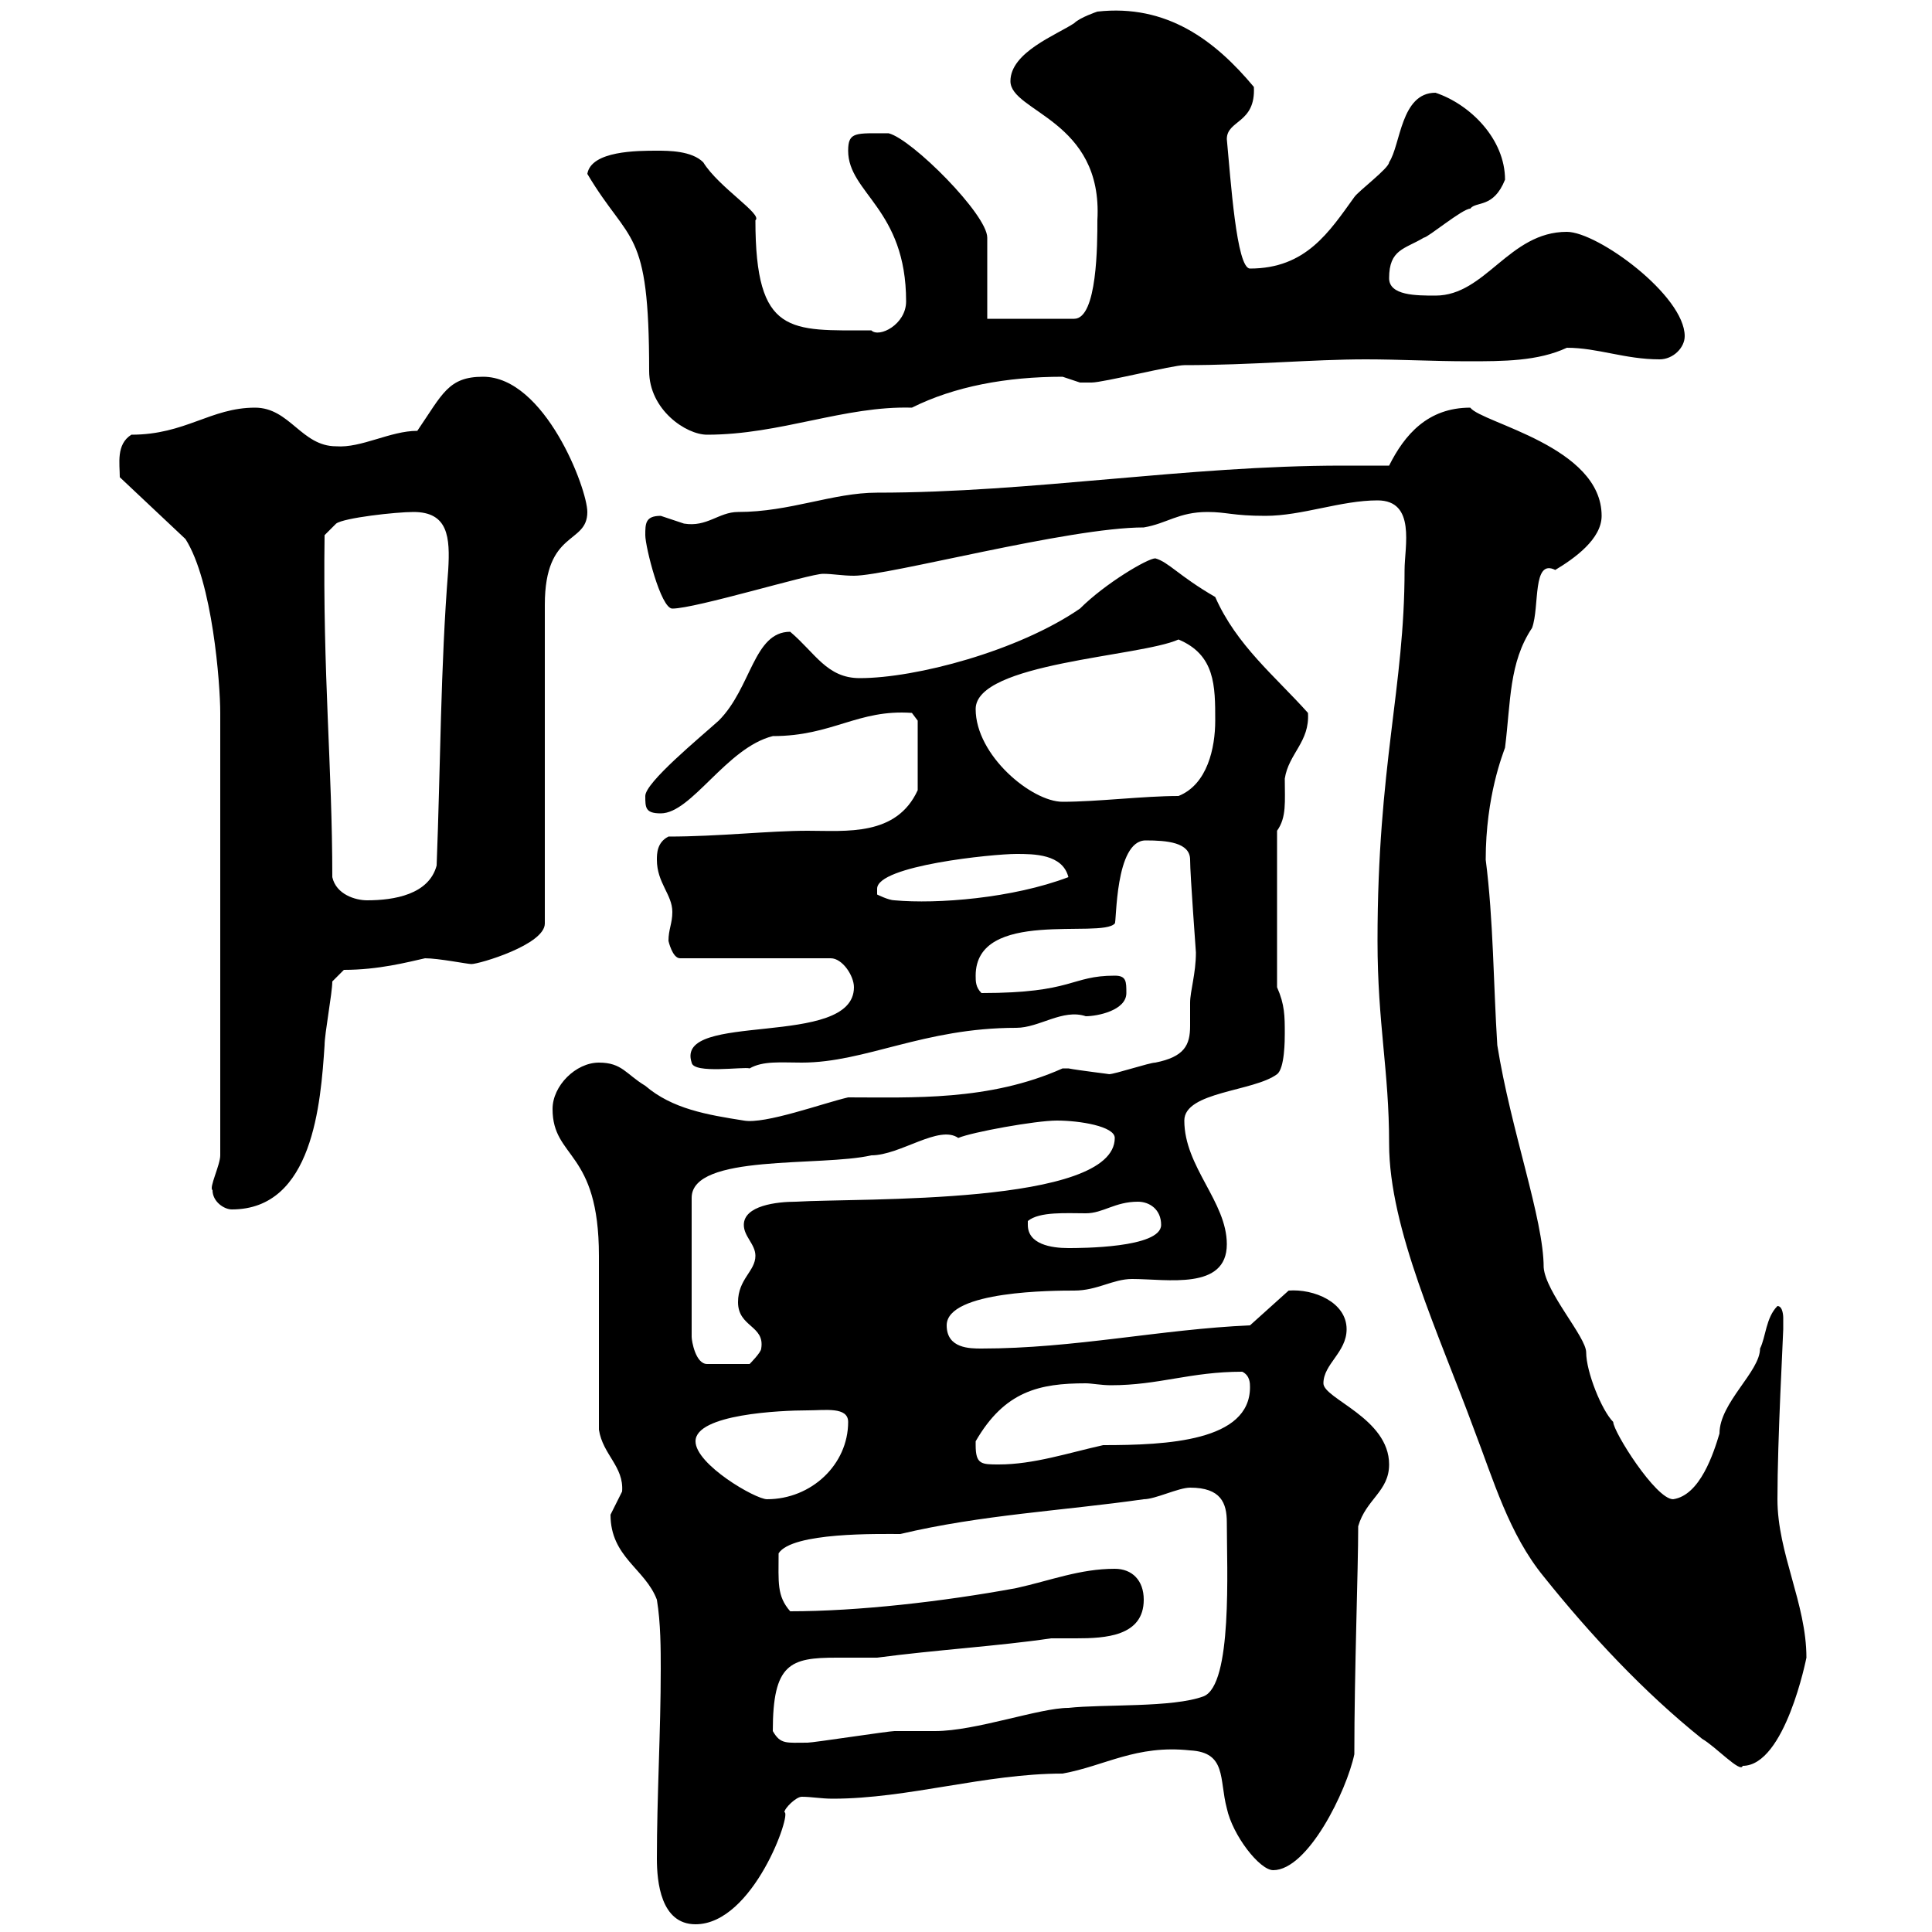 <svg xmlns="http://www.w3.org/2000/svg" xmlns:xlink="http://www.w3.org/1999/xlink" width="300" height="300"><path d="M102 288.60C102 292.20 102.60 298.80 108 298.80C117 298.80 123 281.40 121.80 281.40C121.80 280.80 123.60 279 124.50 279C126 279 127.50 279.30 129.30 279.30C141 279.30 153 275.40 165 275.40C171.60 274.20 176.40 270.90 184.80 271.80C190.50 272.10 189.30 276.30 190.50 280.80C191.40 285 195.60 290.40 197.70 290.40C203.10 290.40 209.10 278.10 210.30 272.40C210.30 259.50 210.90 243.90 210.90 237C212.10 232.80 215.70 231.60 215.70 227.40C215.70 220.20 205.50 217.20 205.50 214.80C205.50 211.80 209.10 210 209.10 206.40C209.10 202.20 204 200.10 200.10 200.40L194.10 205.80C180.30 206.40 166.80 209.40 152.40 209.40C150.60 209.40 147 209.40 147 205.80C147 200.40 163.80 200.40 166.80 200.40C170.40 200.40 172.80 198.60 175.80 198.60C181.20 198.60 190.50 200.40 190.50 193.20C190.50 186.60 183.90 181.20 183.90 174C183.90 169.50 194.70 169.50 198.30 166.80C199.50 165.90 199.50 161.40 199.50 160.50C199.50 157.80 199.50 156 198.30 153.30L198.30 129C199.80 126.90 199.50 124.50 199.50 120.90C200.10 117 203.40 115.20 203.10 110.70C198 105 192 100.20 188.70 92.70C183 89.40 181.50 87.30 179.40 86.70C178.20 86.70 171.60 90.60 167.70 94.50C158.10 101.10 142.20 105.30 133.50 105.30C128.40 105.30 126.60 101.40 122.70 98.10C117 98.10 116.70 106.80 111.60 111.90C108.60 114.60 100.20 121.50 100.20 123.60C100.20 125.40 100.20 126.30 102.60 126.30C107.40 126.30 112.80 116.10 120 114.30C129.30 114.30 133.20 110.10 141.60 110.70L142.50 111.90L142.50 122.70C139.20 129.90 131.40 129 125.40 129C119.40 129 111.60 129.90 103.80 129.90C102 130.80 102 132.60 102 133.50C102 137.10 104.40 138.90 104.40 141.60C104.40 143.40 103.80 144.30 103.80 146.10C103.80 146.10 104.40 148.80 105.60 148.80L129 148.80C130.80 148.80 132.60 151.50 132.60 153.30C132.60 162.90 104.70 156.90 107.40 165C107.70 166.80 115.50 165.60 116.40 165.90C118.50 164.70 121.20 165 124.50 165C134.40 165 143.40 159.60 157.80 159.60C161.40 159.60 165 156.60 168.60 157.80C170.40 157.80 174.90 156.90 174.90 154.20C174.90 152.40 174.90 151.50 173.10 151.50C166.20 151.50 166.80 154.20 152.40 154.20C151.50 153.30 151.50 152.40 151.50 151.50C151.50 141 171 145.80 173.10 143.40C173.40 143.40 173.10 130.50 177.90 130.50C181.20 130.50 184.80 130.80 184.80 133.50C184.80 135.90 185.70 147.60 185.70 147.90C185.70 151.20 184.80 153.90 184.80 155.70C184.80 157.20 184.80 158.40 184.80 159.30C184.80 162.30 183.90 164.10 179.40 165C178.50 165 173.10 166.80 172.20 166.80C172.50 166.80 167.40 166.20 165.90 165.90C165.90 165.90 165 165.90 165 165.90C153.60 171 141.60 170.40 131.70 170.40C127.80 171.30 118.80 174.60 115.50 174C109.80 173.10 104.40 172.20 100.20 168.60C97.20 166.80 96.60 165 93 165C89.40 165 85.80 168.60 85.80 172.20C85.80 180 93 178.50 93 195C93 198.60 93 217.20 93 222C93.60 225.90 96.90 227.70 96.60 231.60C96.60 231.60 94.80 235.20 94.80 235.20C94.80 241.80 100.20 243.60 102 248.40C102.60 252 102.60 256.20 102.60 259.20C102.60 268.80 102 279 102 288.60ZM213.90 146.10C213.90 159 215.70 166.20 215.70 177.60C215.70 190.80 223.50 207.30 228.90 222C231.90 229.80 234.30 238.20 239.70 244.80C246.90 253.80 255.30 262.80 264.30 270C266.40 271.20 270.30 275.40 270.60 274.20C277.20 274.20 280.50 257.40 280.50 257.40C280.50 249 276 241.20 276 232.80C276 223.50 276.90 207.30 276.90 206.40C276.90 206.40 276.90 205.80 276.90 204.60C276.90 204.60 276.90 202.80 276 202.80C274.20 204.60 274.20 207.60 273.30 209.40C273.30 213 267 217.80 267 222.60C266.10 225.60 264 232.20 259.80 232.80C257.10 232.80 250.50 222.30 250.50 220.80C248.70 219 246.30 213 246.30 210C246.30 207.60 240 200.70 239.70 196.80C239.70 189.30 234.60 175.50 232.50 162.30C231.90 153 231.90 142.80 230.70 133.50C230.70 123.60 233.40 117 233.70 116.10C234.60 108.90 234.30 102.90 237.90 97.50C239.10 94.20 237.90 86.70 241.50 88.50C244.50 86.70 248.70 83.70 248.70 80.10C248.70 69.30 230.10 65.70 228.30 63.30C221.70 63.30 218.10 67.50 215.70 72.30C213 72.30 210.90 72.30 208.50 72.30C184.20 72.30 160.20 76.50 136.20 76.50C129.30 76.50 122.70 79.50 114.60 79.50C111.60 79.50 109.80 81.90 106.20 81.30C106.20 81.30 102.60 80.10 102.60 80.10C100.20 80.10 100.20 81.30 100.20 83.10C100.20 84.90 102.60 94.50 104.40 94.50C108 94.50 125.70 89.10 127.80 89.10C129.30 89.10 130.80 89.40 132.60 89.40C138 89.40 165.90 81.90 177.60 81.90C181.20 81.30 183 79.50 187.50 79.50C190.50 79.50 191.40 80.10 196.50 80.10C202.20 80.10 208.20 77.70 213.90 77.70C219.90 77.70 218.10 84.90 218.10 88.50C218.10 106.80 213.90 118.80 213.90 146.10ZM120 268.80C120 258.30 122.70 257.40 129.90 257.40C132 257.40 133.80 257.40 136.20 257.40C145.20 256.20 155.10 255.60 163.20 254.40C164.10 254.40 165.60 254.40 167.10 254.40C171.60 254.40 177.60 254.10 177.60 248.40C177.60 245.40 175.80 243.60 173.10 243.60C167.70 243.60 163.20 245.40 157.80 246.60C146.40 248.70 133.20 250.20 122.70 250.20C120.60 247.80 120.90 245.70 120.90 241.20C123 237.90 136.50 238.20 139.80 238.20C152.40 235.20 165 234.60 177.60 232.80C179.40 232.80 183 231 184.80 231C189.60 231 190.50 233.40 190.50 236.40C190.50 243.60 191.40 261.60 186.90 263.40C182.10 265.20 171.30 264.60 165.90 265.20C161.40 265.20 151.50 268.80 145.20 268.80C144.30 268.80 139.80 268.80 138.90 268.80C138 268.80 126.30 270.60 125.40 270.60C122.10 270.60 121.20 270.90 120 268.80ZM108 223.80C108 219.60 121.20 219 125.40 219C128.10 219 131.70 218.40 131.70 220.80C131.70 227.40 126 232.80 119.10 232.80C117.30 232.80 108 227.40 108 223.80ZM151.50 224.40C151.50 224.40 151.50 223.80 151.50 223.80C156 216 161.40 214.80 168.60 214.80C169.50 214.80 171 215.10 172.50 215.10C180 215.10 184.80 213 192.90 213C194.10 213.60 194.10 214.80 194.10 215.40C194.10 223.80 181.20 224.40 171.30 224.40C165.90 225.60 160.50 227.40 155.10 227.40C152.40 227.40 151.50 227.40 151.50 224.40ZM164.10 174C167.70 174 173.10 174.90 173.10 176.70C173.10 187.20 133.50 186 123.60 186.60C120.60 186.60 115.50 187.20 115.50 190.20C115.50 192 117.30 193.20 117.30 195C117.30 197.40 114.60 198.60 114.60 202.20C114.60 206.10 118.80 205.80 118.20 209.40C118.20 210 116.40 211.80 116.40 211.80L109.80 211.80C108 211.80 107.40 208.20 107.40 207.60L107.40 186C107.40 179.10 127.50 181.20 135.30 179.40C139.80 179.40 145.80 174.60 148.80 176.70C150.90 175.80 160.80 174 164.10 174ZM159.60 190.20C159.60 190.20 159.60 189.60 159.60 189.60C161.40 188.10 165.60 188.40 168.60 188.40C171.30 188.40 173.10 186.60 176.70 186.60C178.50 186.60 180.30 187.80 180.30 190.20C180.30 193.80 167.70 193.80 165.90 193.80C163.20 193.80 159.60 193.20 159.60 190.20ZM33 184.80C33 186.60 34.80 187.80 36 187.80C48.60 187.80 49.80 171.30 50.40 162.30C50.40 160.50 51.60 154.20 51.60 152.40L53.40 150.60C58.80 150.60 63.30 149.40 66 148.80C68.10 148.80 72.60 149.70 73.20 149.70C74.40 149.70 84.60 146.70 84.60 143.40L84.60 93.90C84.60 82.20 91.20 84.60 91.20 79.50C91.20 75.90 84.60 58.50 75 58.50C69.60 58.50 68.70 61.20 64.80 66.90C60.60 66.90 56.10 69.60 52.20 69.30C46.80 69.30 45 63.30 39.60 63.30C32.70 63.30 28.80 67.50 20.40 67.50C18 69 18.60 72 18.60 74.10L28.80 83.70C33 90.30 34.20 106.20 34.20 110.70L34.20 179.40C34.20 180.90 32.40 184.50 33 184.80ZM51.60 136.20C51.60 119.10 50.10 104.70 50.40 83.10L52.20 81.30C53.40 80.40 61.50 79.50 64.20 79.50C69.60 79.50 69.90 83.40 69.60 88.50C68.40 103.50 68.40 119.10 67.80 134.40C66.60 138.90 61.20 139.80 57 139.80C55.20 139.80 52.20 138.90 51.60 136.20ZM136.20 138C136.20 134.40 154.20 132.60 157.80 132.60C160.50 132.60 165 132.60 165.90 136.20C157.20 139.50 145.50 140.40 138.90 139.80C138 139.80 136.20 138.90 136.20 138.90C136.20 138.90 136.20 138 136.20 138ZM151.50 110.10C151.50 102.90 177 102 183 99.30C188.70 101.70 188.70 106.50 188.70 111.90C188.70 116.10 187.50 121.80 183 123.60C177.60 123.60 170.40 124.50 165 124.50C160.20 124.50 151.50 117.30 151.50 110.10ZM91.20 27C97.80 38.10 100.80 35.10 100.80 57.60C100.80 63.60 106.50 67.50 109.80 67.50C121.20 67.50 131.10 63 141.60 63.30C148.20 60 156.30 58.50 165 58.50C165 58.50 167.70 59.40 167.70 59.40C168 59.40 168.90 59.40 169.50 59.40C171.30 59.40 182.10 56.70 183.90 56.70C194.40 56.70 203.70 55.80 212.10 55.80C217.20 55.80 222.60 56.10 228 56.10C233.40 56.10 238.80 56.10 243.30 54C248.10 54 252.30 55.80 257.70 55.80C259.80 55.80 261.60 54 261.60 52.20C261.60 45.90 248.10 36 243.30 36C234.30 36 230.70 45.90 222.90 45.90C219.90 45.90 215.70 45.90 215.70 43.20C215.70 38.70 218.10 38.70 221.10 36.90C221.70 36.90 227.10 32.40 228.30 32.40C229.20 31.20 231.90 32.40 233.70 27.90C233.70 21.60 228.30 16.20 222.90 14.40C217.50 14.40 217.50 22.50 215.70 25.20C215.70 26.10 210.90 29.70 210.30 30.60C206.40 36 202.80 41.70 194.10 41.70C192 41.70 191.10 27.90 190.50 21.60C190.50 18.60 195 19.20 194.70 13.50C188.70 6.30 181.20 0.60 170.40 1.80C170.40 1.80 167.70 2.70 166.80 3.60C164.10 5.40 156.90 8.10 156.90 12.60C156.90 17.40 171.30 18.60 170.40 34.20C170.40 37.80 170.40 49.50 166.80 49.50L153.30 49.50L153.30 36.90C153.30 33.30 141.60 21.60 138 20.70C132.90 20.70 131.70 20.40 131.70 23.40C131.70 30 140.70 32.40 140.70 46.80C140.70 50.40 136.50 52.50 135.30 51.30C122.70 51.30 117.30 52.20 117.30 34.20C118.50 33.30 111.60 29.10 109.20 25.20C107.40 23.40 103.80 23.40 102 23.40C99 23.40 91.80 23.40 91.20 27Z"/></svg>